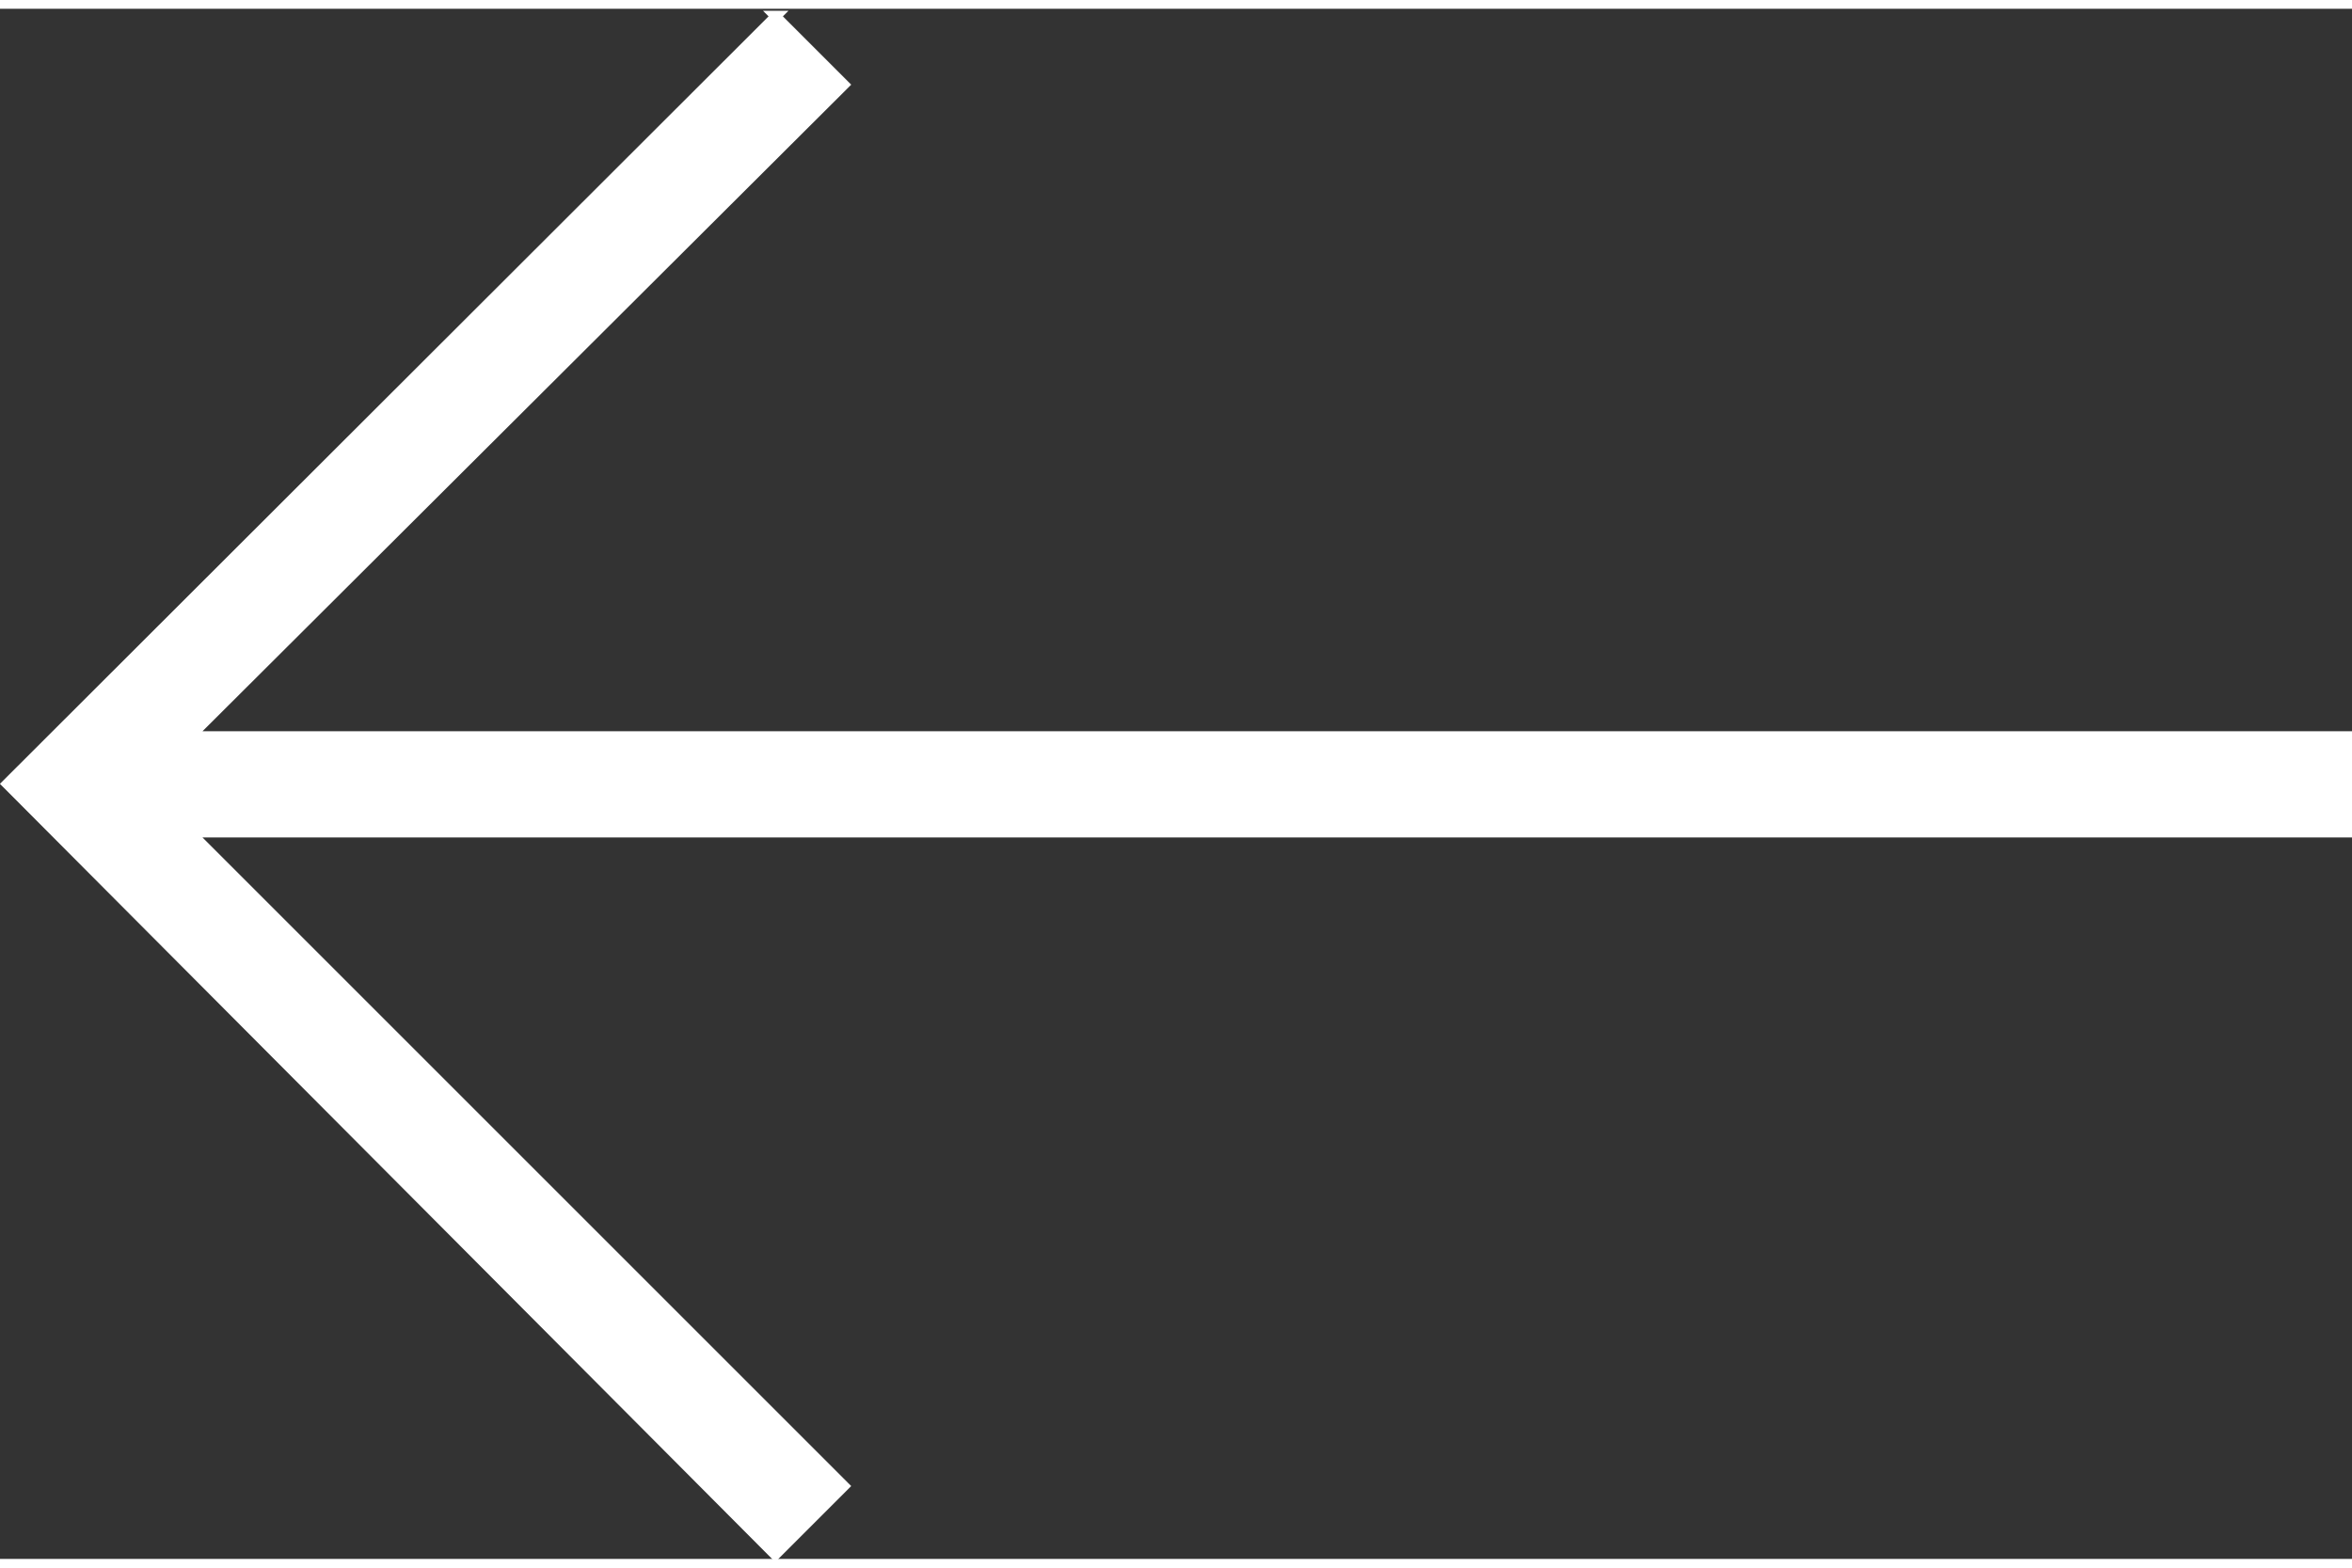 <?xml version="1.0" encoding="UTF-8"?><svg width="24" height="16" id="Layer_2" xmlns="http://www.w3.org/2000/svg" viewBox="0 0 23.24 15.32"><rect x="0" y="0" width="23.24" height="15.32" fill="#333333" stroke="none"/><defs><style>.cls-1{fill:#fff;stroke:#fff;stroke-width:.1px;}</style></defs><g id="Layer_1-2"><path class="cls-1" d="M7.66.07l.04.04.6.6.04.04-.04.04L1.88,7.19h21.31s0,.95,0,.95H1.88s6.42,6.42,6.42,6.42l.04.04-.04.04-.6.6-.04.04-.04-.04L.11,7.7l-.04-.04.04-.04L7.63.11l.04-.04Z"/></g></svg>